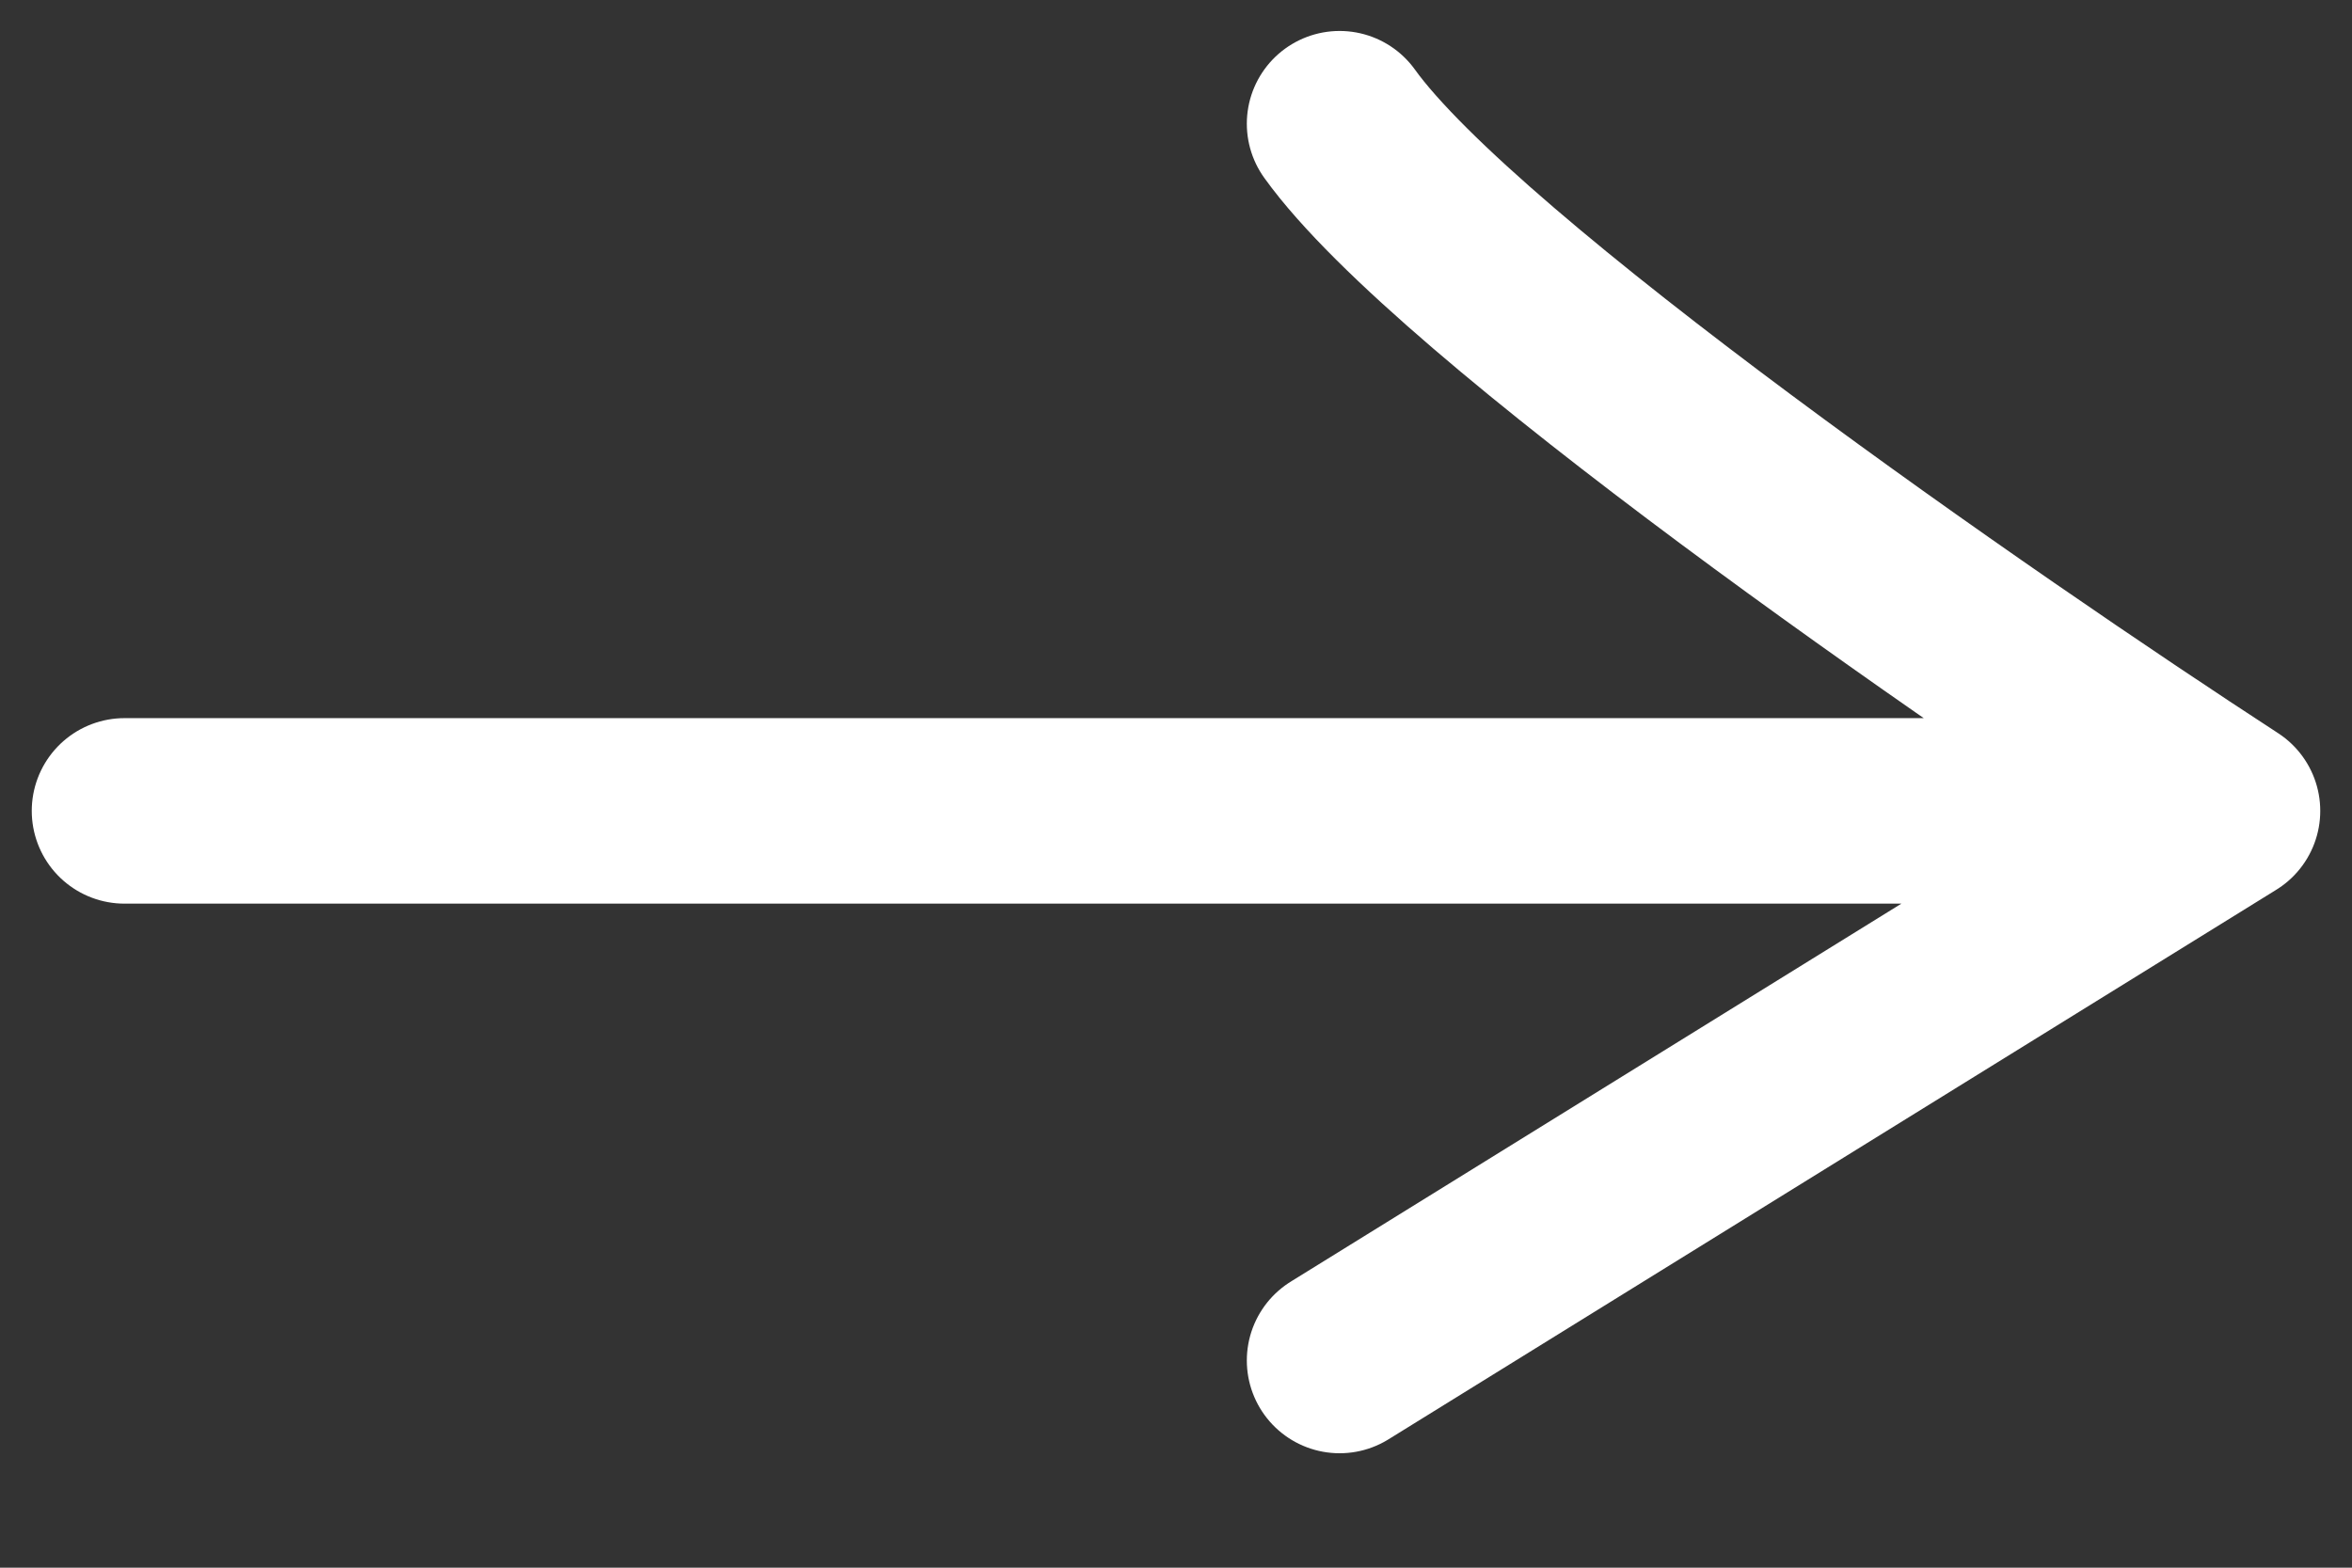 <svg width="18" height="12" viewBox="0 0 18 12" fill="none" xmlns="http://www.w3.org/2000/svg">
<rect x="0" y="0" width="18" height="12" fill="#333333" stroke="none"/>
<path d="M0.953 6.207H17.047M17.047 6.207C15.159 4.979 11.158 2.209 10.252 0.947M17.047 6.207L10.252 10.414" stroke="white" stroke-width="1.42" stroke-linecap="round" stroke-linejoin="round"/>
</svg>
